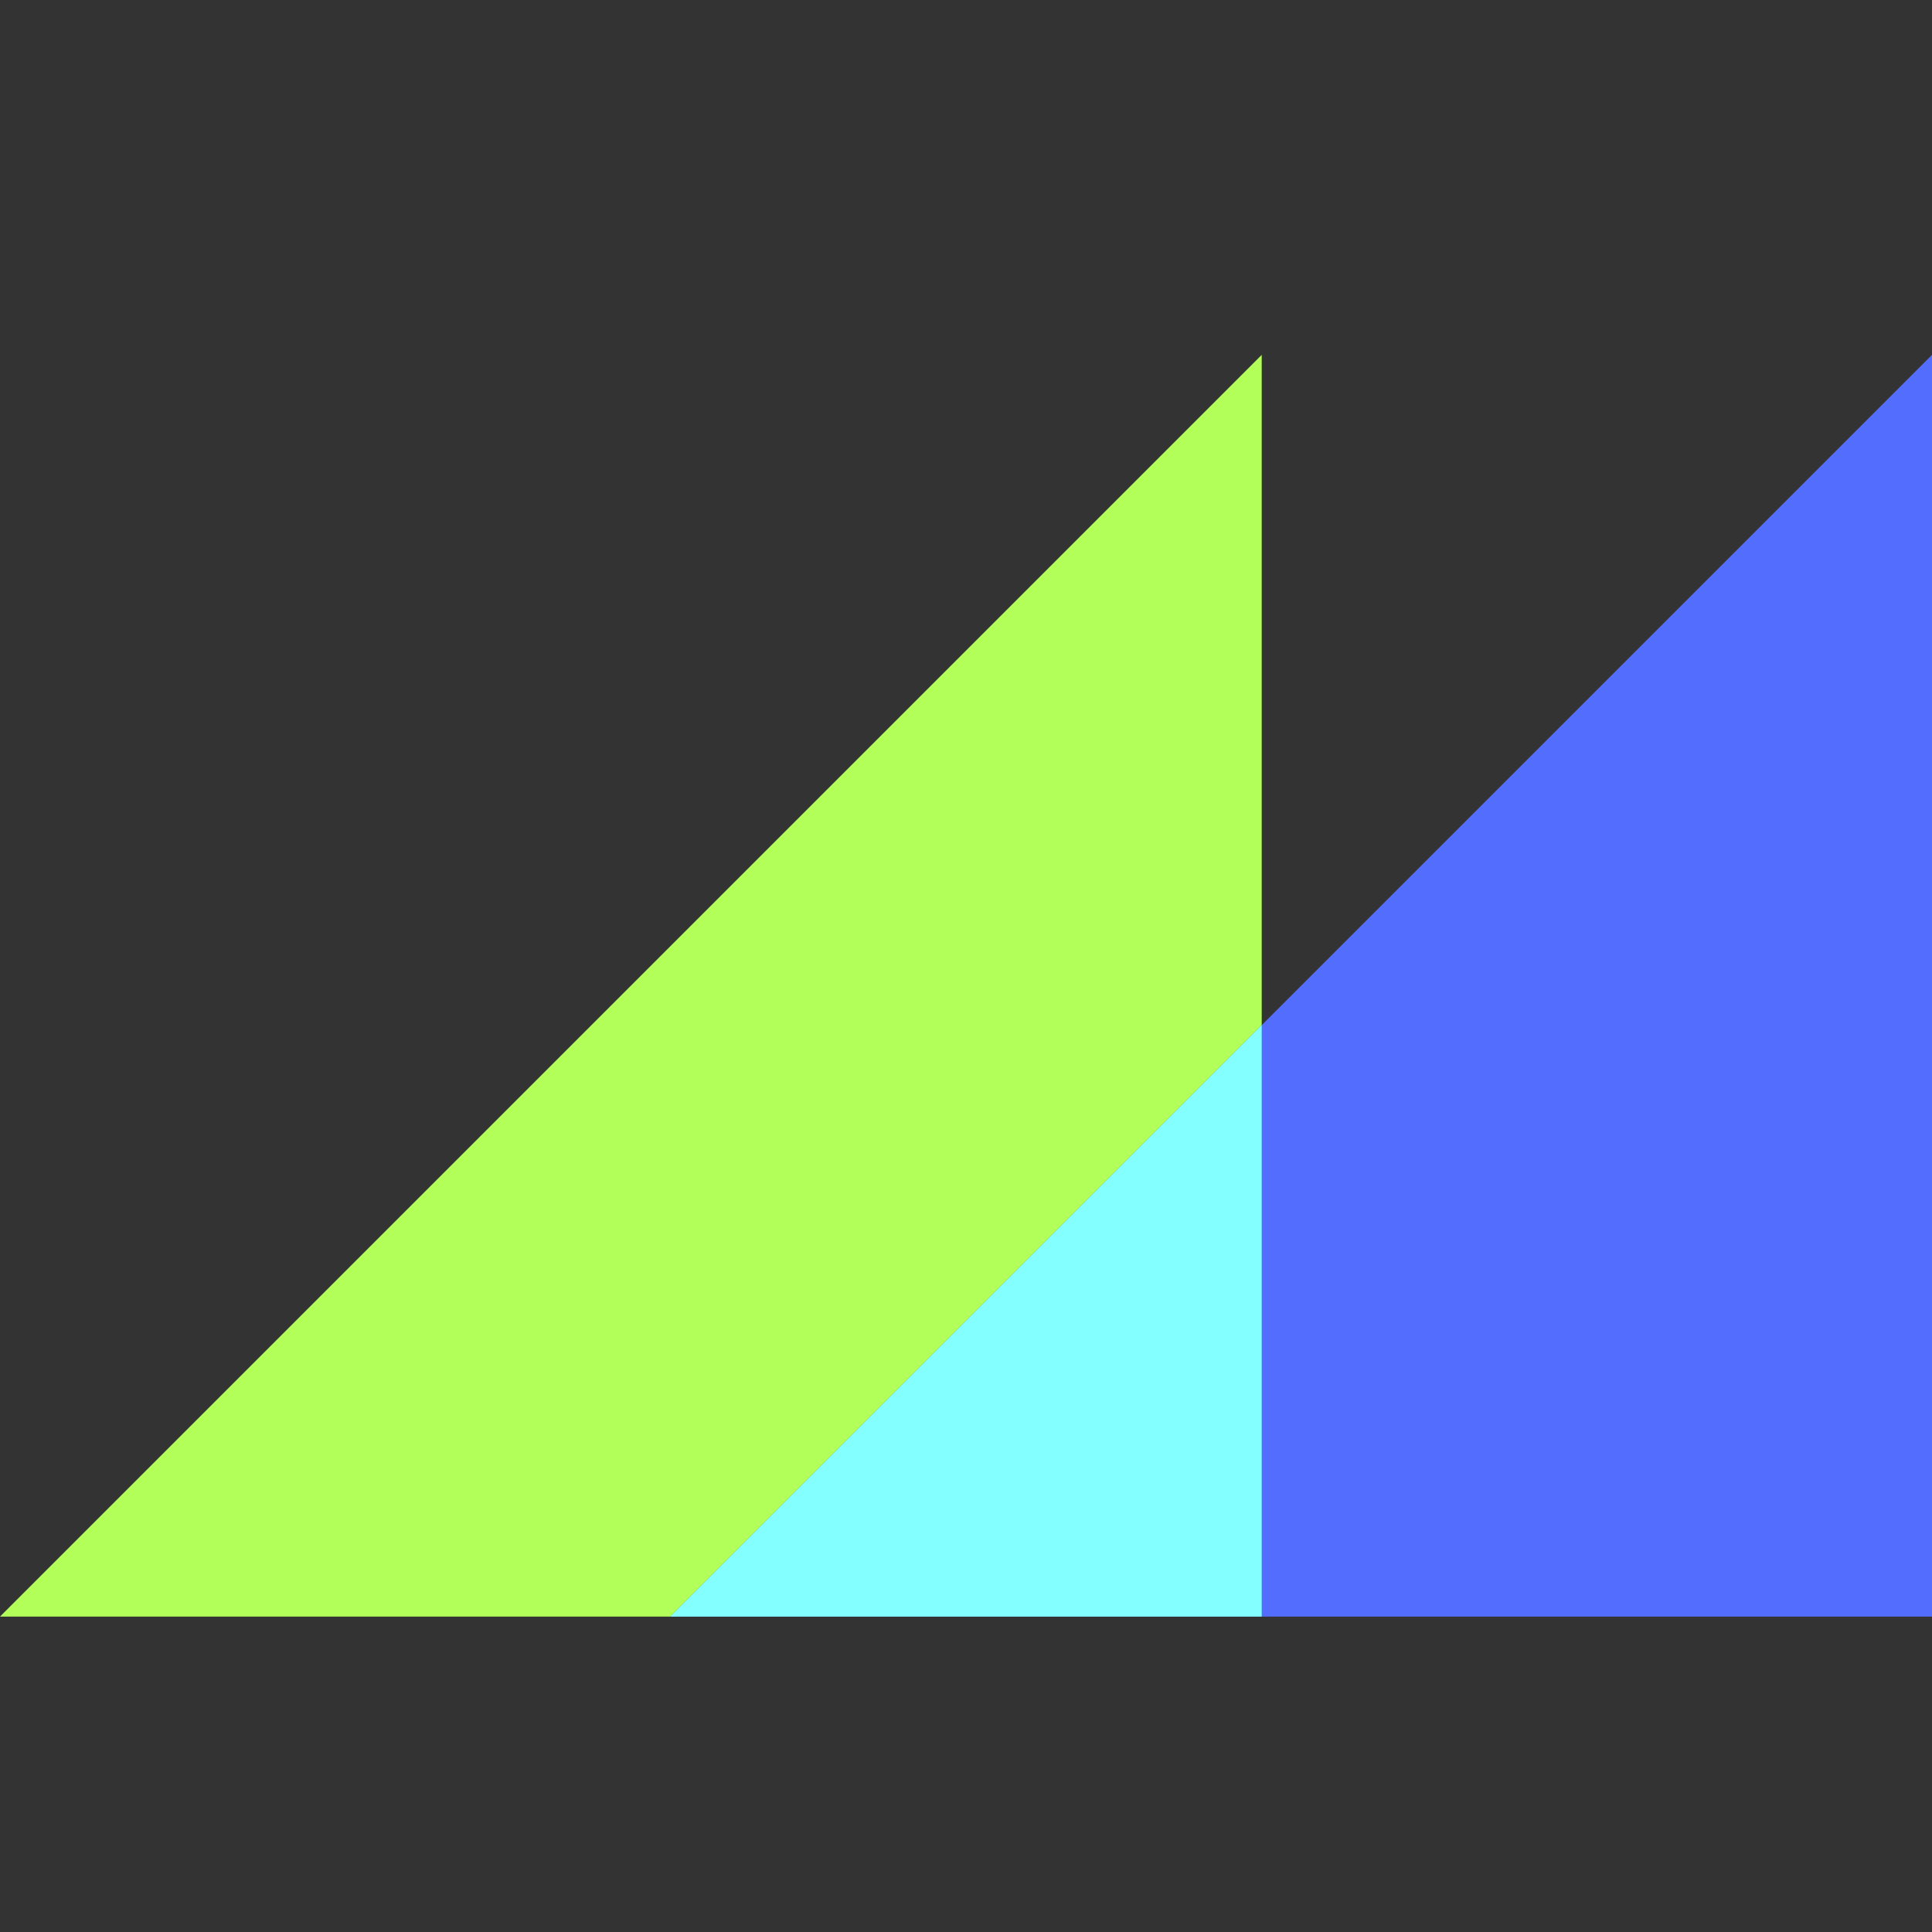 <svg width="49" height="49" viewBox="0 0 49 49" fill="none" xmlns="http://www.w3.org/2000/svg">
<rect x="0" y="0" width="49" height="49" fill="#333333" stroke="none"/>
<path d="M32 9V41H0L32 9Z" fill="#B2FF59"/>
<path d="M49 9V41H17L49 9Z" fill="#536DFE"/>
<path fill-rule="evenodd" clip-rule="evenodd" d="M17 41H32V26L17 41Z" fill="#84FFFF"/>
</svg>
